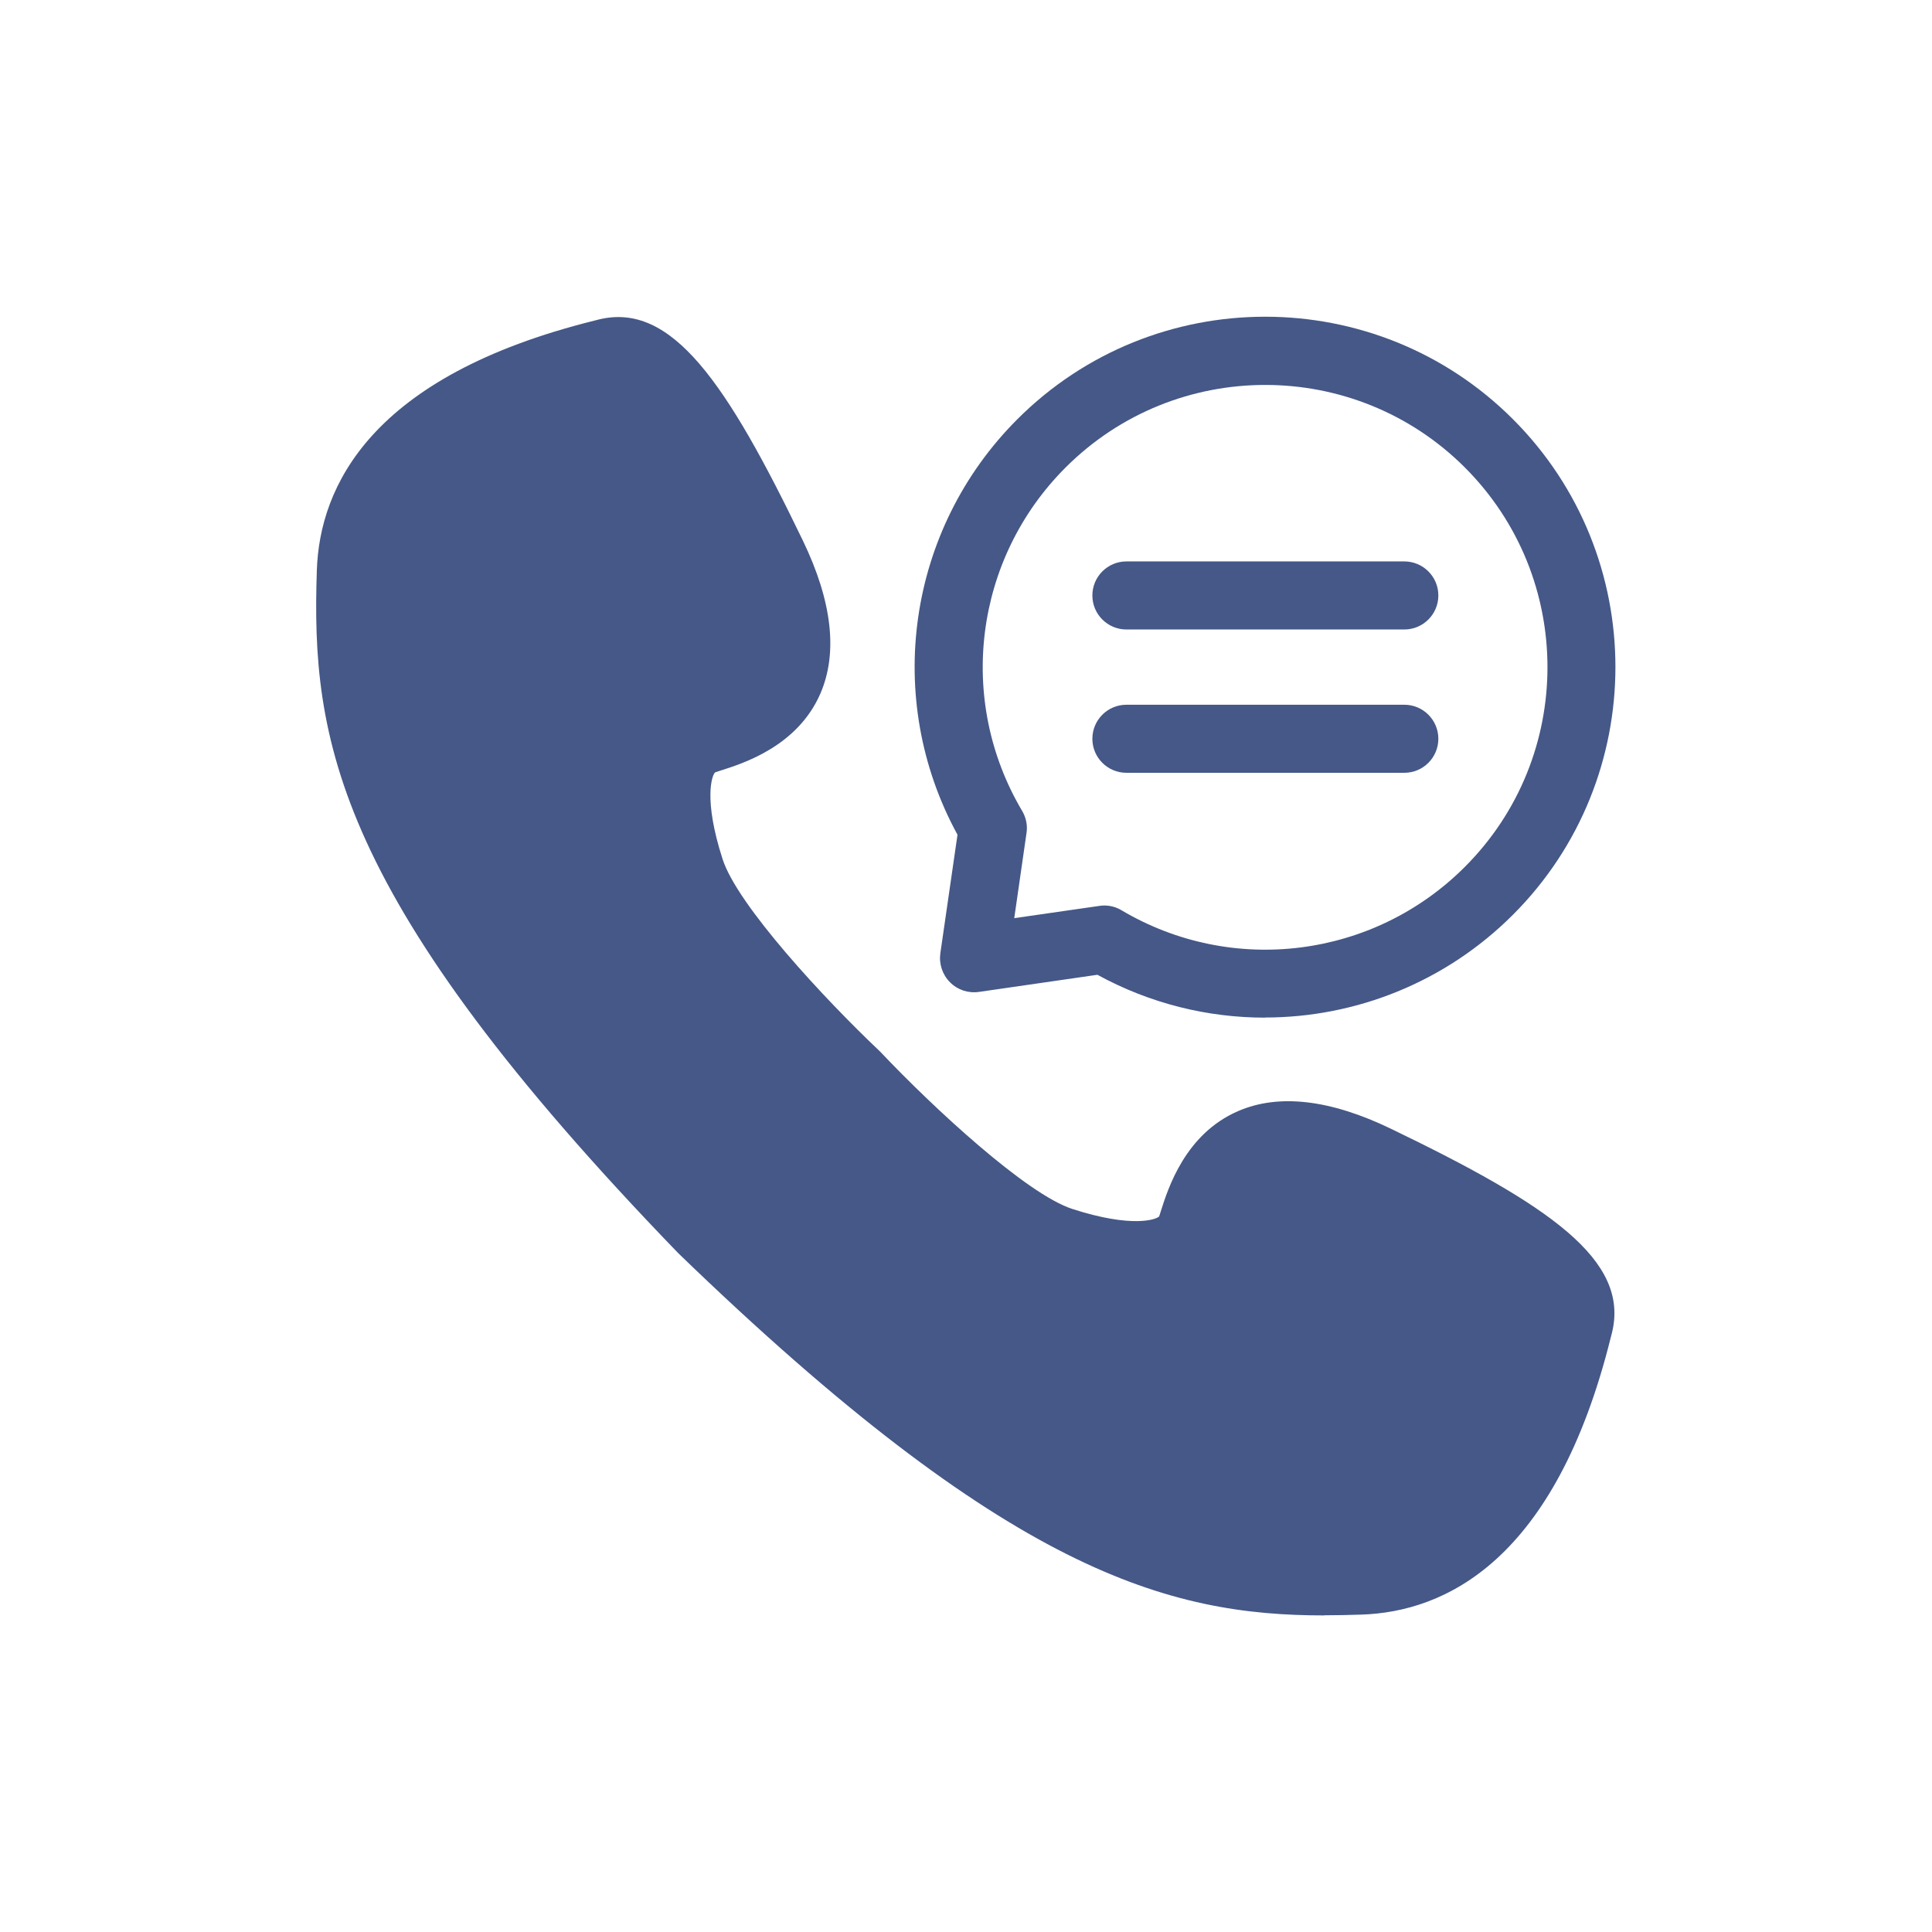 <?xml version="1.0" encoding="UTF-8"?><svg id="_레이어_3" xmlns="http://www.w3.org/2000/svg" viewBox="0 0 141.95 141.95"><defs><style>.cls-1{fill:#455887;stroke-width:0px;}</style></defs><path class="cls-1" d="M92.95,74.77c-4.21,0-8.45-1.03-12.32-3.15l-8.71,1.26c-.78.11-1.57-.15-2.12-.71-.56-.56-.82-1.35-.71-2.13l1.26-8.71c-5.46-9.99-3.71-22.42,4.4-30.53h0c10.04-10.04,26.37-10.04,36.41,0,10.04,10.04,10.04,26.37,0,36.41-4.97,4.97-11.56,7.55-18.22,7.55ZM81.13,66.53c.45,0,.89.12,1.27.35,8.15,4.83,18.53,3.52,25.23-3.19,8.09-8.09,8.09-21.25,0-29.34-8.09-8.09-21.25-8.09-29.34,0h0c-6.71,6.71-8.02,17.08-3.19,25.23.29.49.41,1.07.32,1.63l-.9,6.25,6.25-.9c.12-.02.24-.03.36-.03Z"/><path class="cls-1" d="M51.61,90.31c-24.57-25.42-26.22-36.56-25.82-48.35s15.42-15.21,18.79-16.05,6.86,3.9,12.16,14.9c5.31,11-2.77,12.83-4.99,13.57s-2.74,4.22-1.04,9.5c1.65,5.12,11.56,14.55,12.18,15.14.6.63,10.02,10.54,15.14,12.18s8.77,1.17,9.5-1.04,2.57-10.29,13.57-4.99,15.75,8.79,14.9,12.16c-.84,3.37-4.26,18.39-16.05,18.79s-22.93-1.25-48.35-25.82Z"/><path class="cls-1" d="M97.32,118.69c-11.5,0-23.23-3.16-47.45-26.58-.02-.02-.04-.04-.06-.06-25.26-26.13-26.95-37.73-26.53-50.17.21-6.1,3.92-14.24,20.42-18.33l.27-.07c5.39-1.34,9.44,4.67,15.02,16.24,2.15,4.46,2.58,8.24,1.29,11.23-1.68,3.88-5.67,5.14-7.38,5.68l-.36.12c-.23.2-.87,1.97.55,6.37,1.08,3.37,7.48,10.27,11.52,14.09.03.03.07.07.1.1,3.82,4.04,10.72,10.44,14.09,11.52,4.4,1.42,6.17.77,6.37.54l.11-.35c.54-1.71,1.8-5.7,5.68-7.38,2.99-1.3,6.77-.86,11.23,1.29,11.57,5.58,17.59,9.63,16.24,15.02l-.07.27c-4.09,16.5-12.22,20.21-18.33,20.41-.91.03-1.81.05-2.72.05ZM53.38,88.55c24.69,23.87,35.25,25.47,46.5,25.09,6.37-.22,10.96-5.81,13.64-16.62l.07-.28c.23-.92-1.23-3.35-13.56-9.3-3.05-1.47-5.5-1.89-7.08-1.2-1.79.77-2.48,2.98-2.9,4.29l-.14.44c-.47,1.42-2.78,5.8-12.64,2.63-5.49-1.77-14.3-10.85-16.14-12.79-1.95-1.84-11.03-10.66-12.8-16.14-3.17-9.86,1.21-12.17,2.63-12.64l.44-.14c1.32-.42,3.52-1.11,4.29-2.9.68-1.58.27-4.03-1.2-7.08-5.95-12.34-8.39-13.79-9.3-13.56l-.28.07c-10.81,2.68-16.4,7.27-16.62,13.64-.38,11.24,1.23,21.8,25.09,46.5Z"/><path class="cls-1" d="M103.18,46.25h-20.42c-1.38,0-2.5-1.12-2.5-2.5s1.12-2.5,2.5-2.5h20.42c1.38,0,2.5,1.12,2.5,2.5s-1.12,2.5-2.5,2.5Z"/><path class="cls-1" d="M103.18,56.78h-20.42c-1.38,0-2.5-1.12-2.5-2.5s1.12-2.5,2.5-2.5h20.42c1.38,0,2.5,1.12,2.5,2.5s-1.12,2.5-2.5,2.5Z"/></svg>